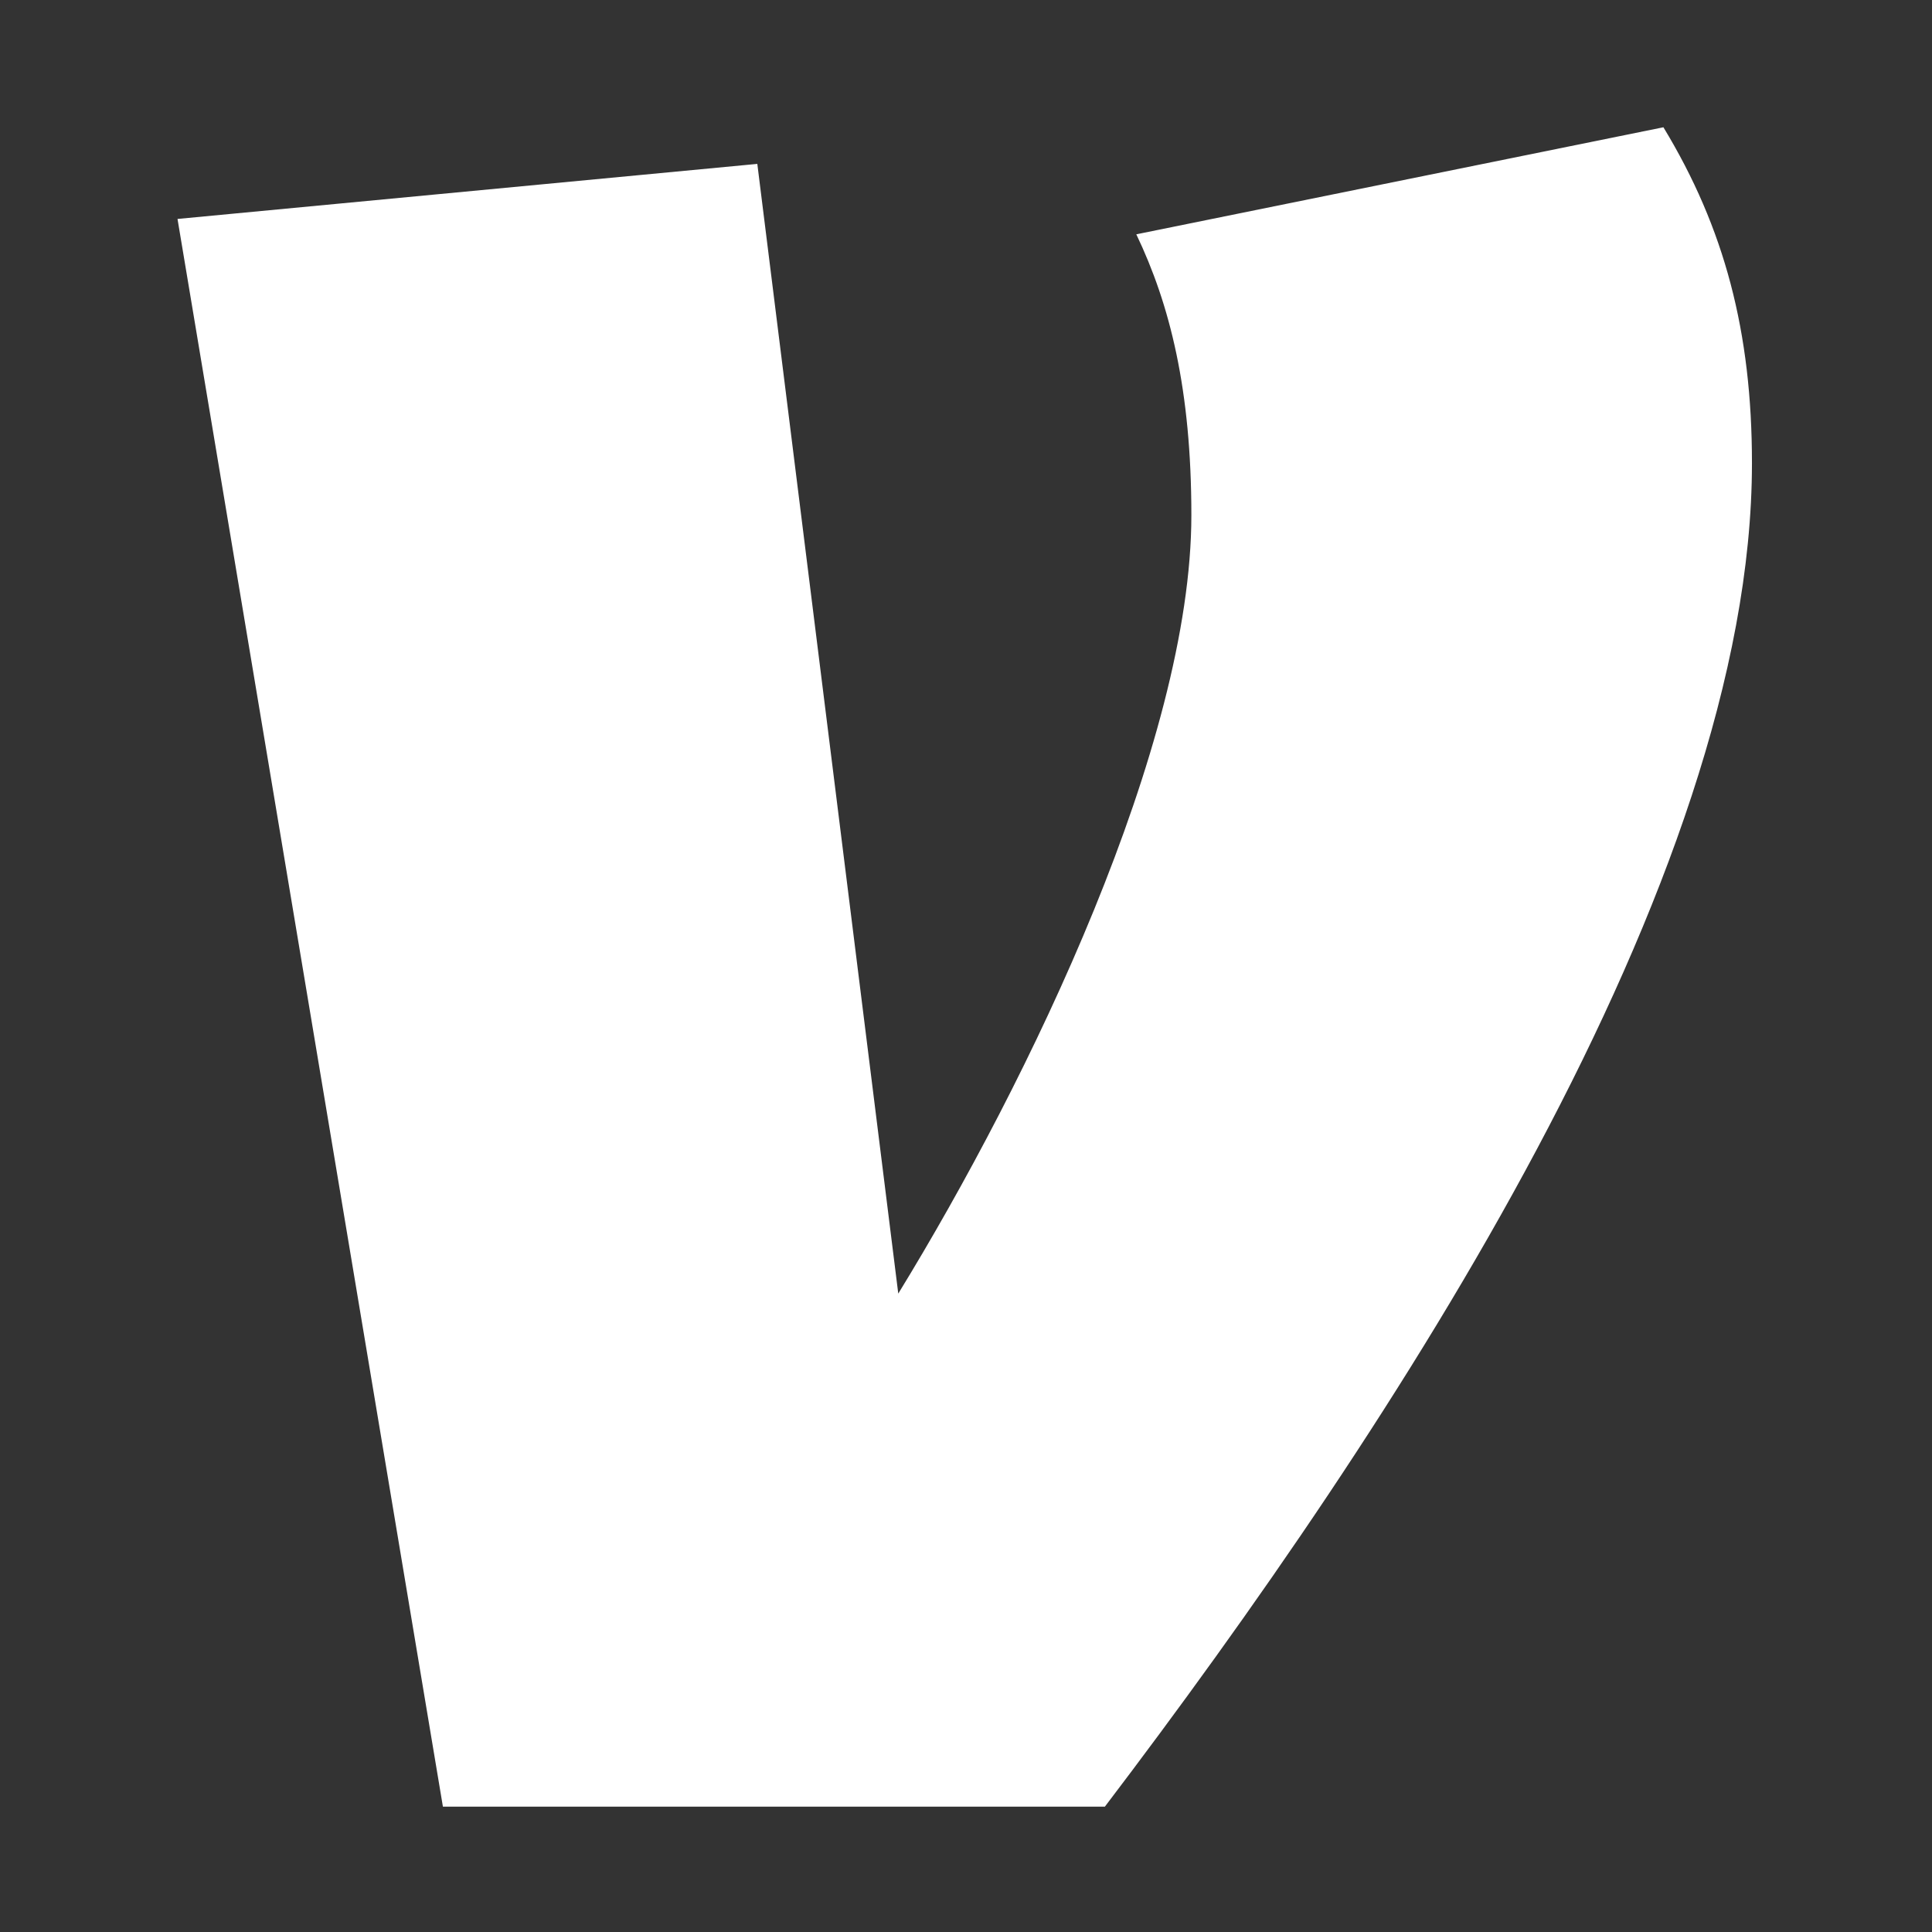 <?xml version="1.0" encoding="UTF-8" standalone="no"?>
<svg
   width="64"
   height="64"
   version="1.1"
   id="svg8"
   sodipodi:docname="logo-venmo.svg"
   inkscape:version="1.1.2 (0a00cf5339, 2022-02-04)"
   xmlns:inkscape="http://www.inkscape.org/namespaces/inkscape"
   xmlns:sodipodi="http://sodipodi.sourceforge.net/DTD/sodipodi-0.dtd"
   xmlns="http://www.w3.org/2000/svg"
   xmlns:svg="http://www.w3.org/2000/svg">
  <rect width="100%" height="100%" fill="#333333" stroke="none"/>
  <defs
     id="defs12" />
  <sodipodi:namedview
     id="namedview10"
     pagecolor="#ffffff"
     bordercolor="#666666"
     borderopacity="1.0"
     inkscape:pageshadow="2"
     inkscape:pageopacity="0.0"
     inkscape:pagecheckerboard="true"
     showgrid="false"
     inkscape:zoom="9.6232814"
     inkscape:cx="16.470473"
     inkscape:cy="35.330984"
     inkscape:window-width="1916"
     inkscape:window-height="1041"
     inkscape:window-x="0"
     inkscape:window-y="18"
     inkscape:window-maximized="1"
     inkscape:current-layer="svg8" />
  <g
     transform="matrix(0.152,0,0,0.152,-7.258,61.52)"
     id="g6">
    <path
       d="m 410.268,-377 c 13.32,21.96 19.296,44.604 19.296,73.2 0,91.2 -77.844,209.64 -141.024,292.8 h -144.264 l -57.84,-346.02 126.36,-12 30.72,246.204 c 28.56,-46.584 63.876,-119.784 63.876,-169.656 0,-27.324 -4.68,-45.9 -12,-61.2 z"
       fill="#ffffff"
       id="path4"
       style="stroke-width:1.2" />
  </g>
</svg>
